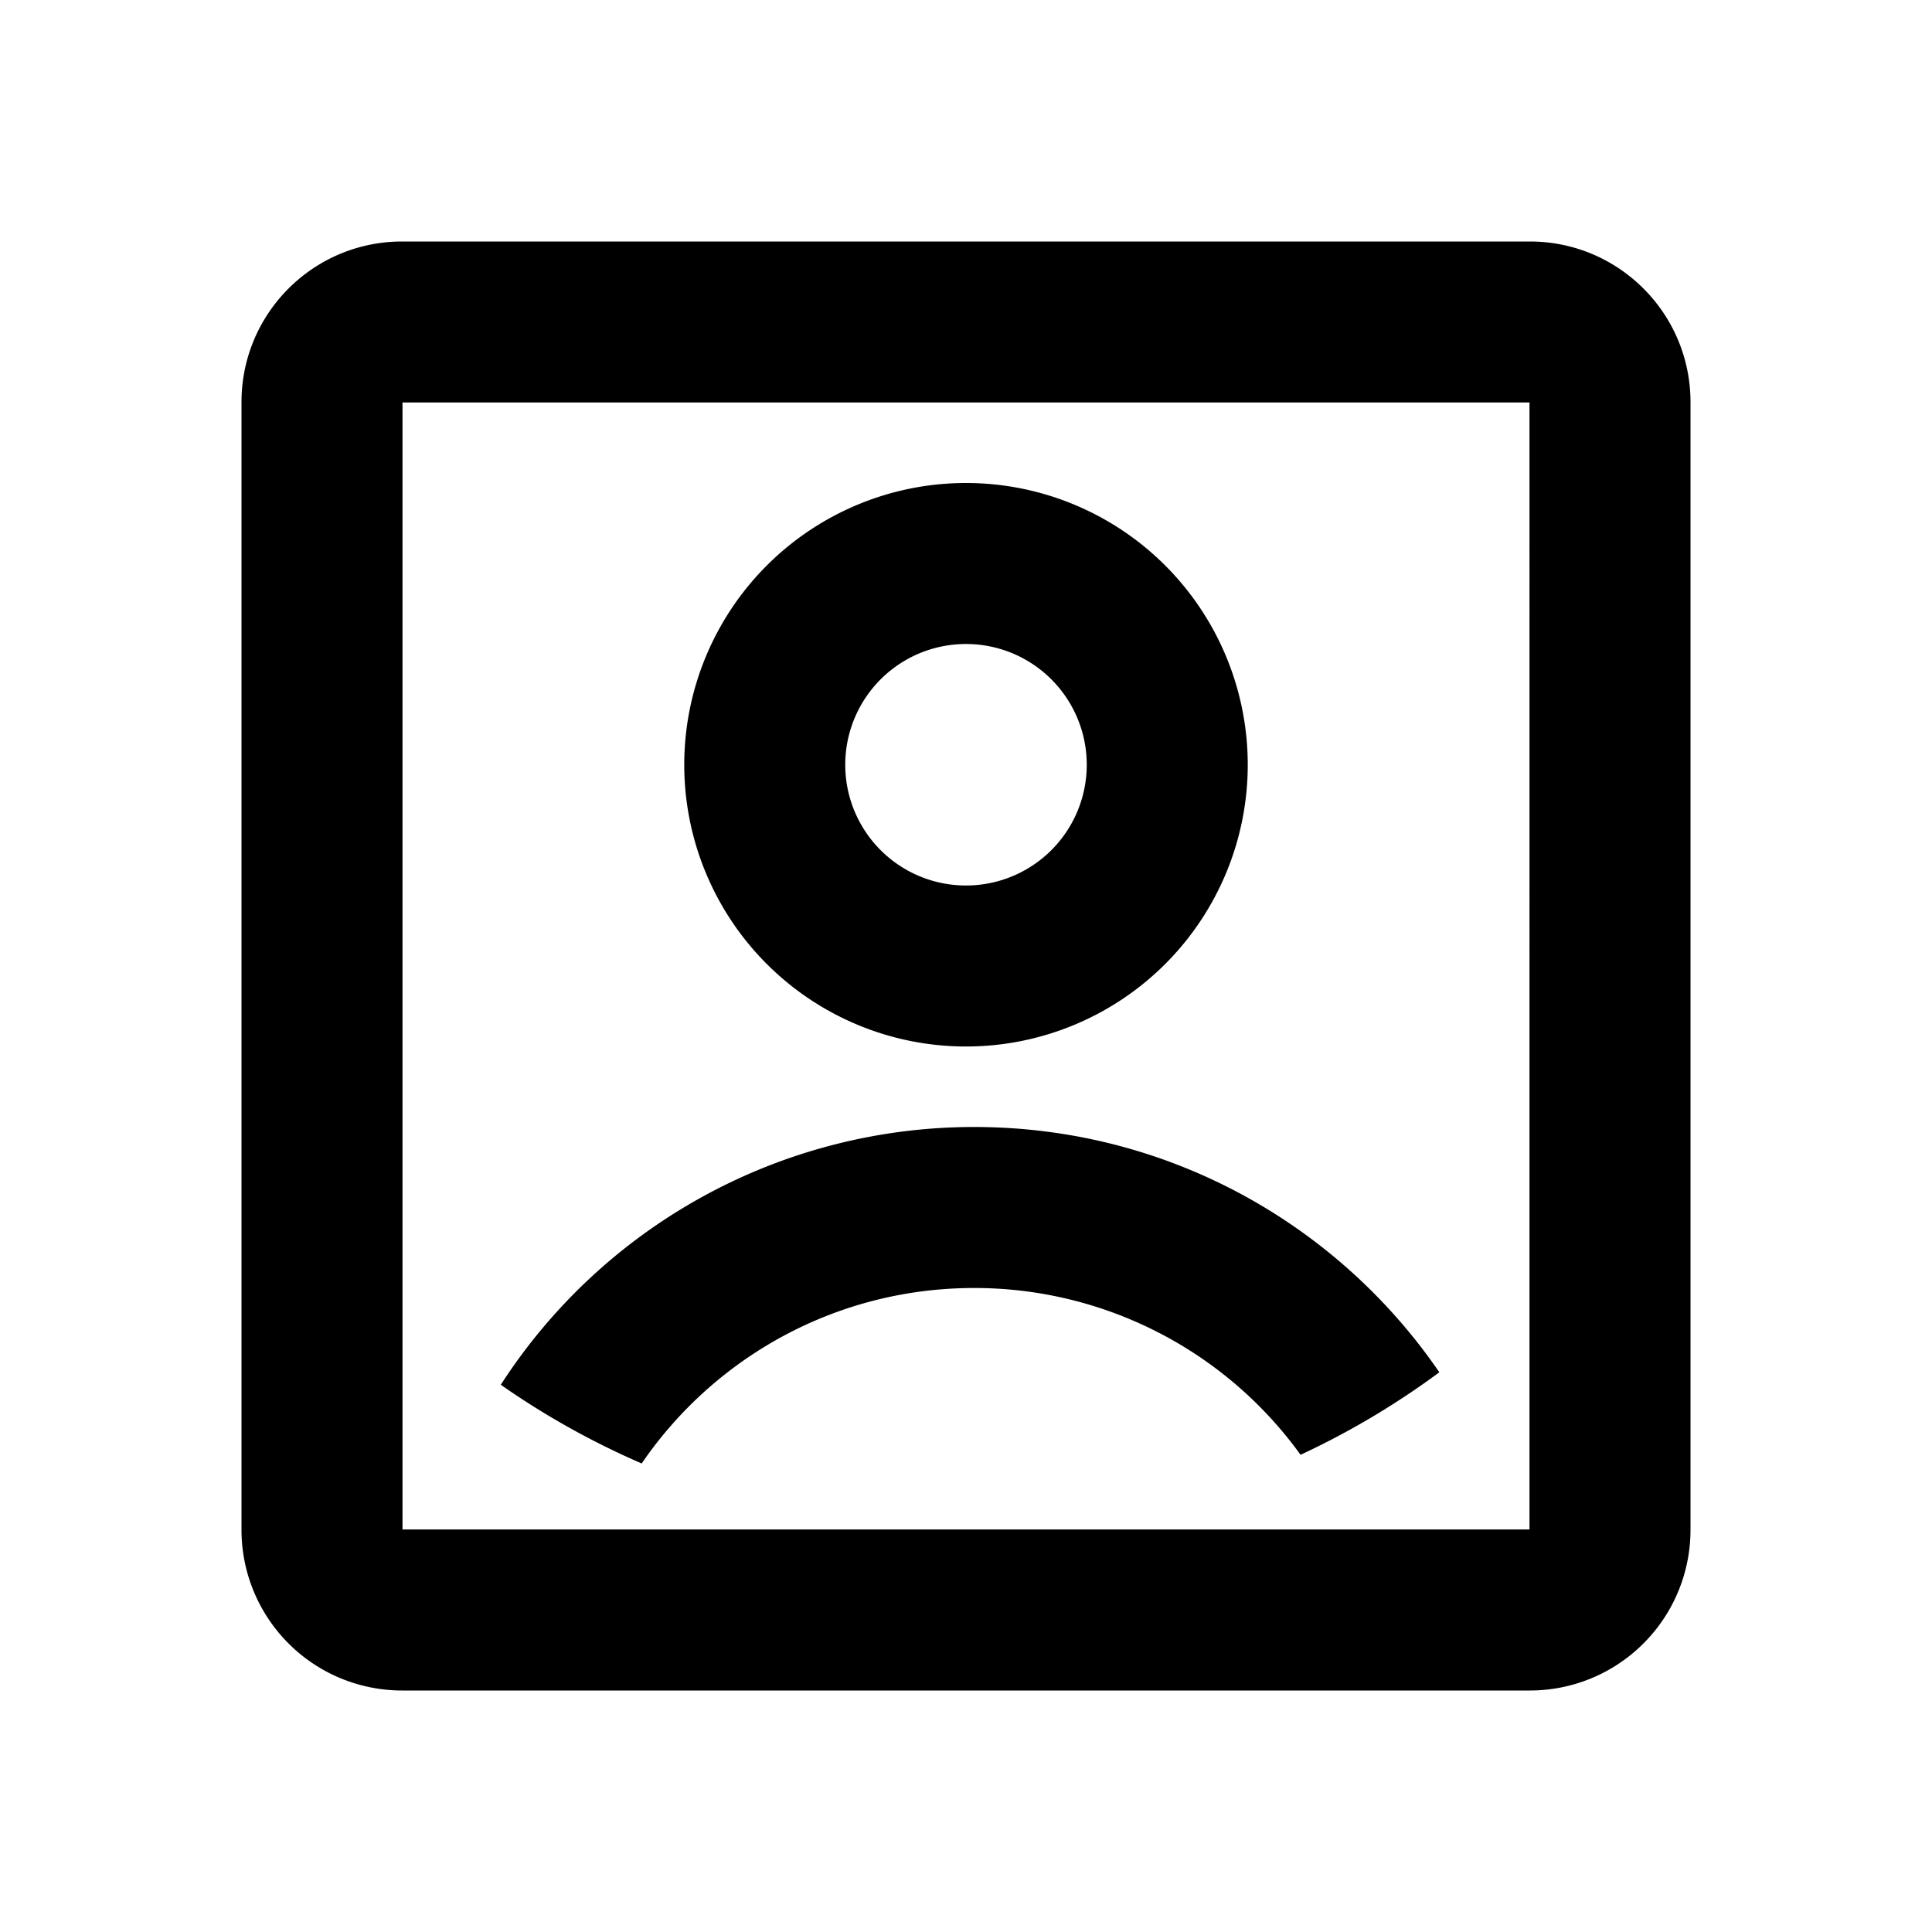 <svg xmlns="http://www.w3.org/2000/svg" width="24" height="24" fill="none"><path fill="#000" d="M3 4.995C3 3.893 3.893 3 4.995 3h14.01C20.107 3 21 3.893 21 4.995v14.01A1.995 1.995 0 0 1 19.005 21H4.995A1.995 1.995 0 0 1 3 19.005V4.995ZM5 5v14h14V5H5Zm2.972 13.18a9.977 9.977 0 0 1-1.751-.978A6.994 6.994 0 0 1 12.102 14c2.4 0 4.517 1.207 5.778 3.047a9.987 9.987 0 0 1-1.724 1.025A4.993 4.993 0 0 0 12.101 16c-1.716 0-3.23.864-4.13 2.18ZM12 13a3.5 3.5 0 1 1 0-7 3.5 3.5 0 0 1 0 7Zm0-2a1.5 1.5 0 1 0 0-3 1.5 1.5 0 0 0 0 3Z"/></svg>
